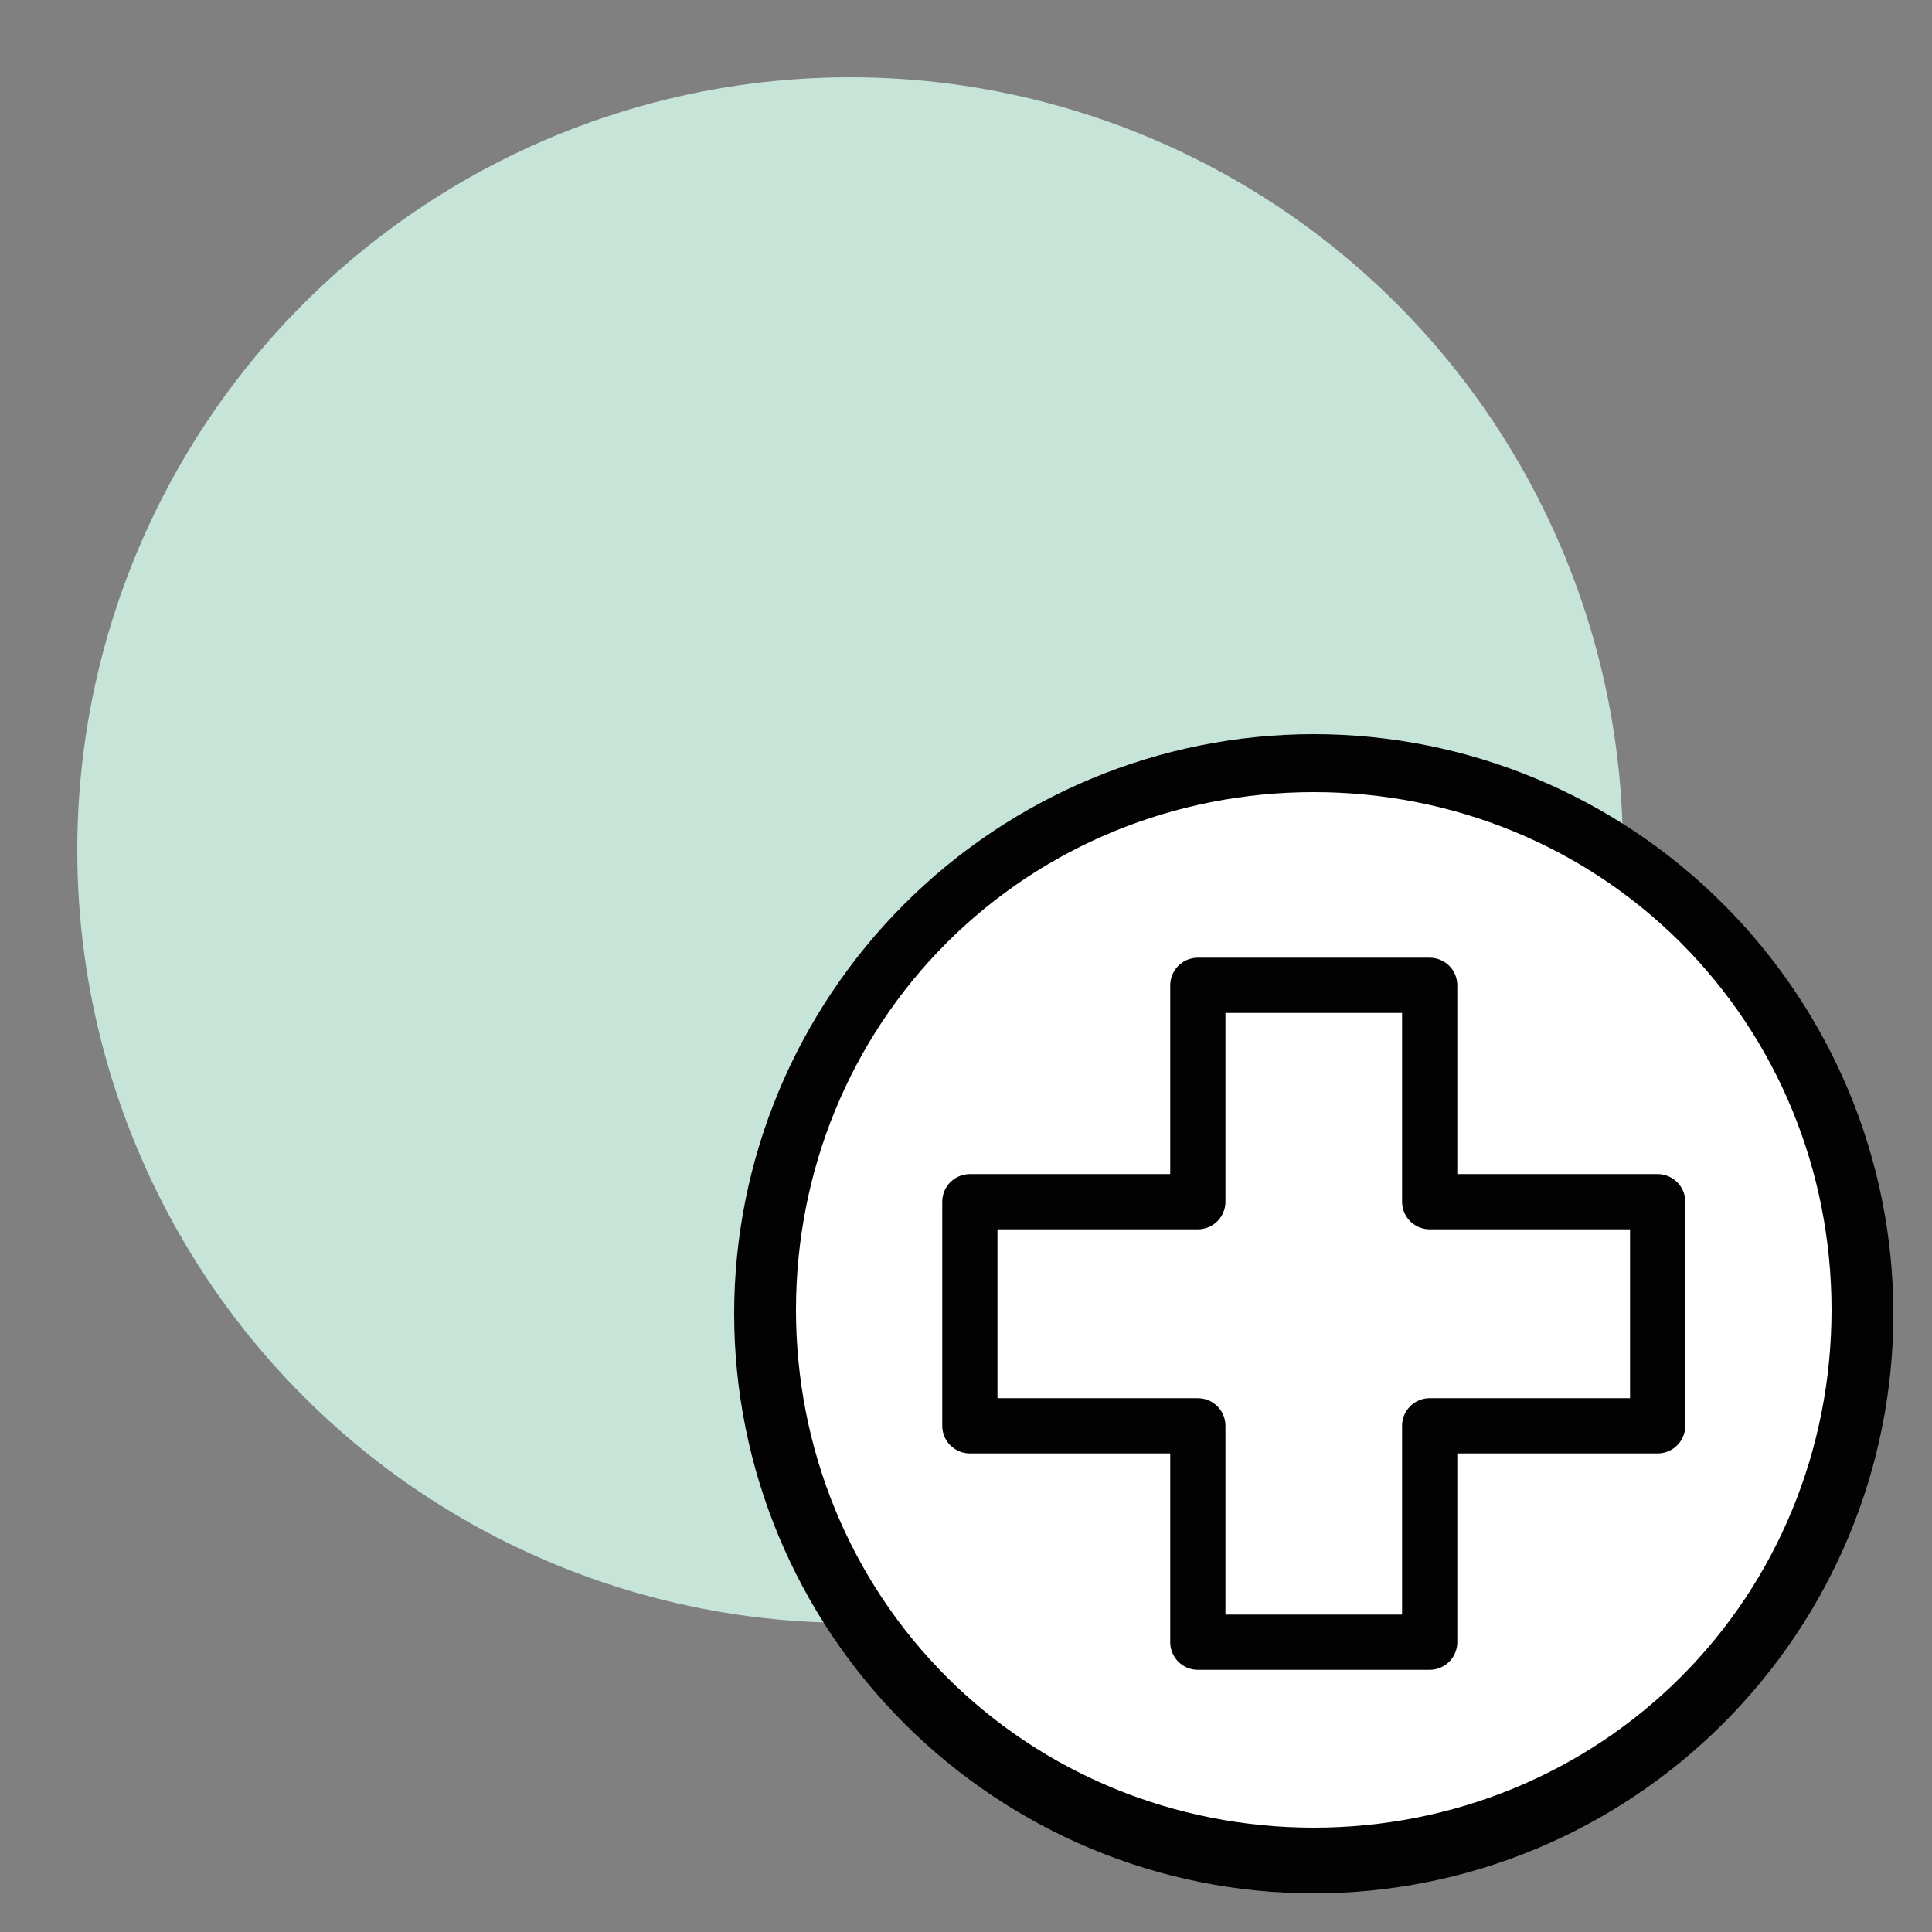 <?xml version="1.0" encoding="utf-8"?>
<!-- Generator: Adobe Illustrator 26.2.1, SVG Export Plug-In . SVG Version: 6.00 Build 0)  -->
<svg version="1.1" id="Ebene_1" xmlns="http://www.w3.org/2000/svg" xmlns:xlink="http://www.w3.org/1999/xlink" x="0px" y="0px"
	 viewBox="0 0 50 50" style="enable-background:new 0 0 50 50;" xml:space="preserve">
<rect x="0" y="0" width="50" height="50" fill="#808080" stroke="none"/>
<style type="text/css">
	.st0{fill:#C7E4D8;}
	.st1{fill:#FFFFFF;}
	.st2{fill:#020202;}
	.st3{fill:none;stroke:#020202;stroke-width:1.429;stroke-linecap:round;stroke-linejoin:round;stroke-miterlimit:10;}
</style>
<circle class="st0" cx="22" cy="22" r="20"/>
<g>
	<path class="st1" d="M34,48.2c-3.8,0-7.4-1.5-10.1-4.2c-2.7-2.7-4.2-6.3-4.2-10c0-3.8,1.5-7.4,4.2-10.1c2.7-2.7,6.3-4.2,10.1-4.2
		s7.4,1.5,10,4.2c2.7,2.7,4.2,6.3,4.2,10.1c0,3.8-1.5,7.4-4.2,10S37.8,48.2,34,48.2z"/>
	<path class="st2" d="M34,20.5c3.6,0,7,1.4,9.5,3.9c2.5,2.5,3.9,5.9,3.9,9.5s-1.4,7-3.9,9.5c-2.5,2.5-5.9,3.9-9.5,3.9
		s-7-1.4-9.5-3.9c-2.5-2.5-3.9-5.9-3.9-9.5s1.4-7,3.9-9.5C27,21.9,30.4,20.5,34,20.5 M34,19c-4,0-7.8,1.6-10.6,4.4
		C20.6,26.2,19,30,19,34s1.6,7.8,4.4,10.6C26.2,47.4,30,49,34,49s7.8-1.6,10.6-4.4C47.4,41.8,49,38,49,34s-1.6-7.8-4.4-10.6
		C41.8,20.6,38,19,34,19L34,19z"/>
</g>
<g>
	<polygon class="st3" points="42.9,31.1 37,31.1 37,25.5 31,25.5 31,31.1 25.1,31.1 25.1,36.9 31,36.9 31,42.5 37,42.5 37,36.9 
		42.9,36.9 	"/>
</g>
</svg>
